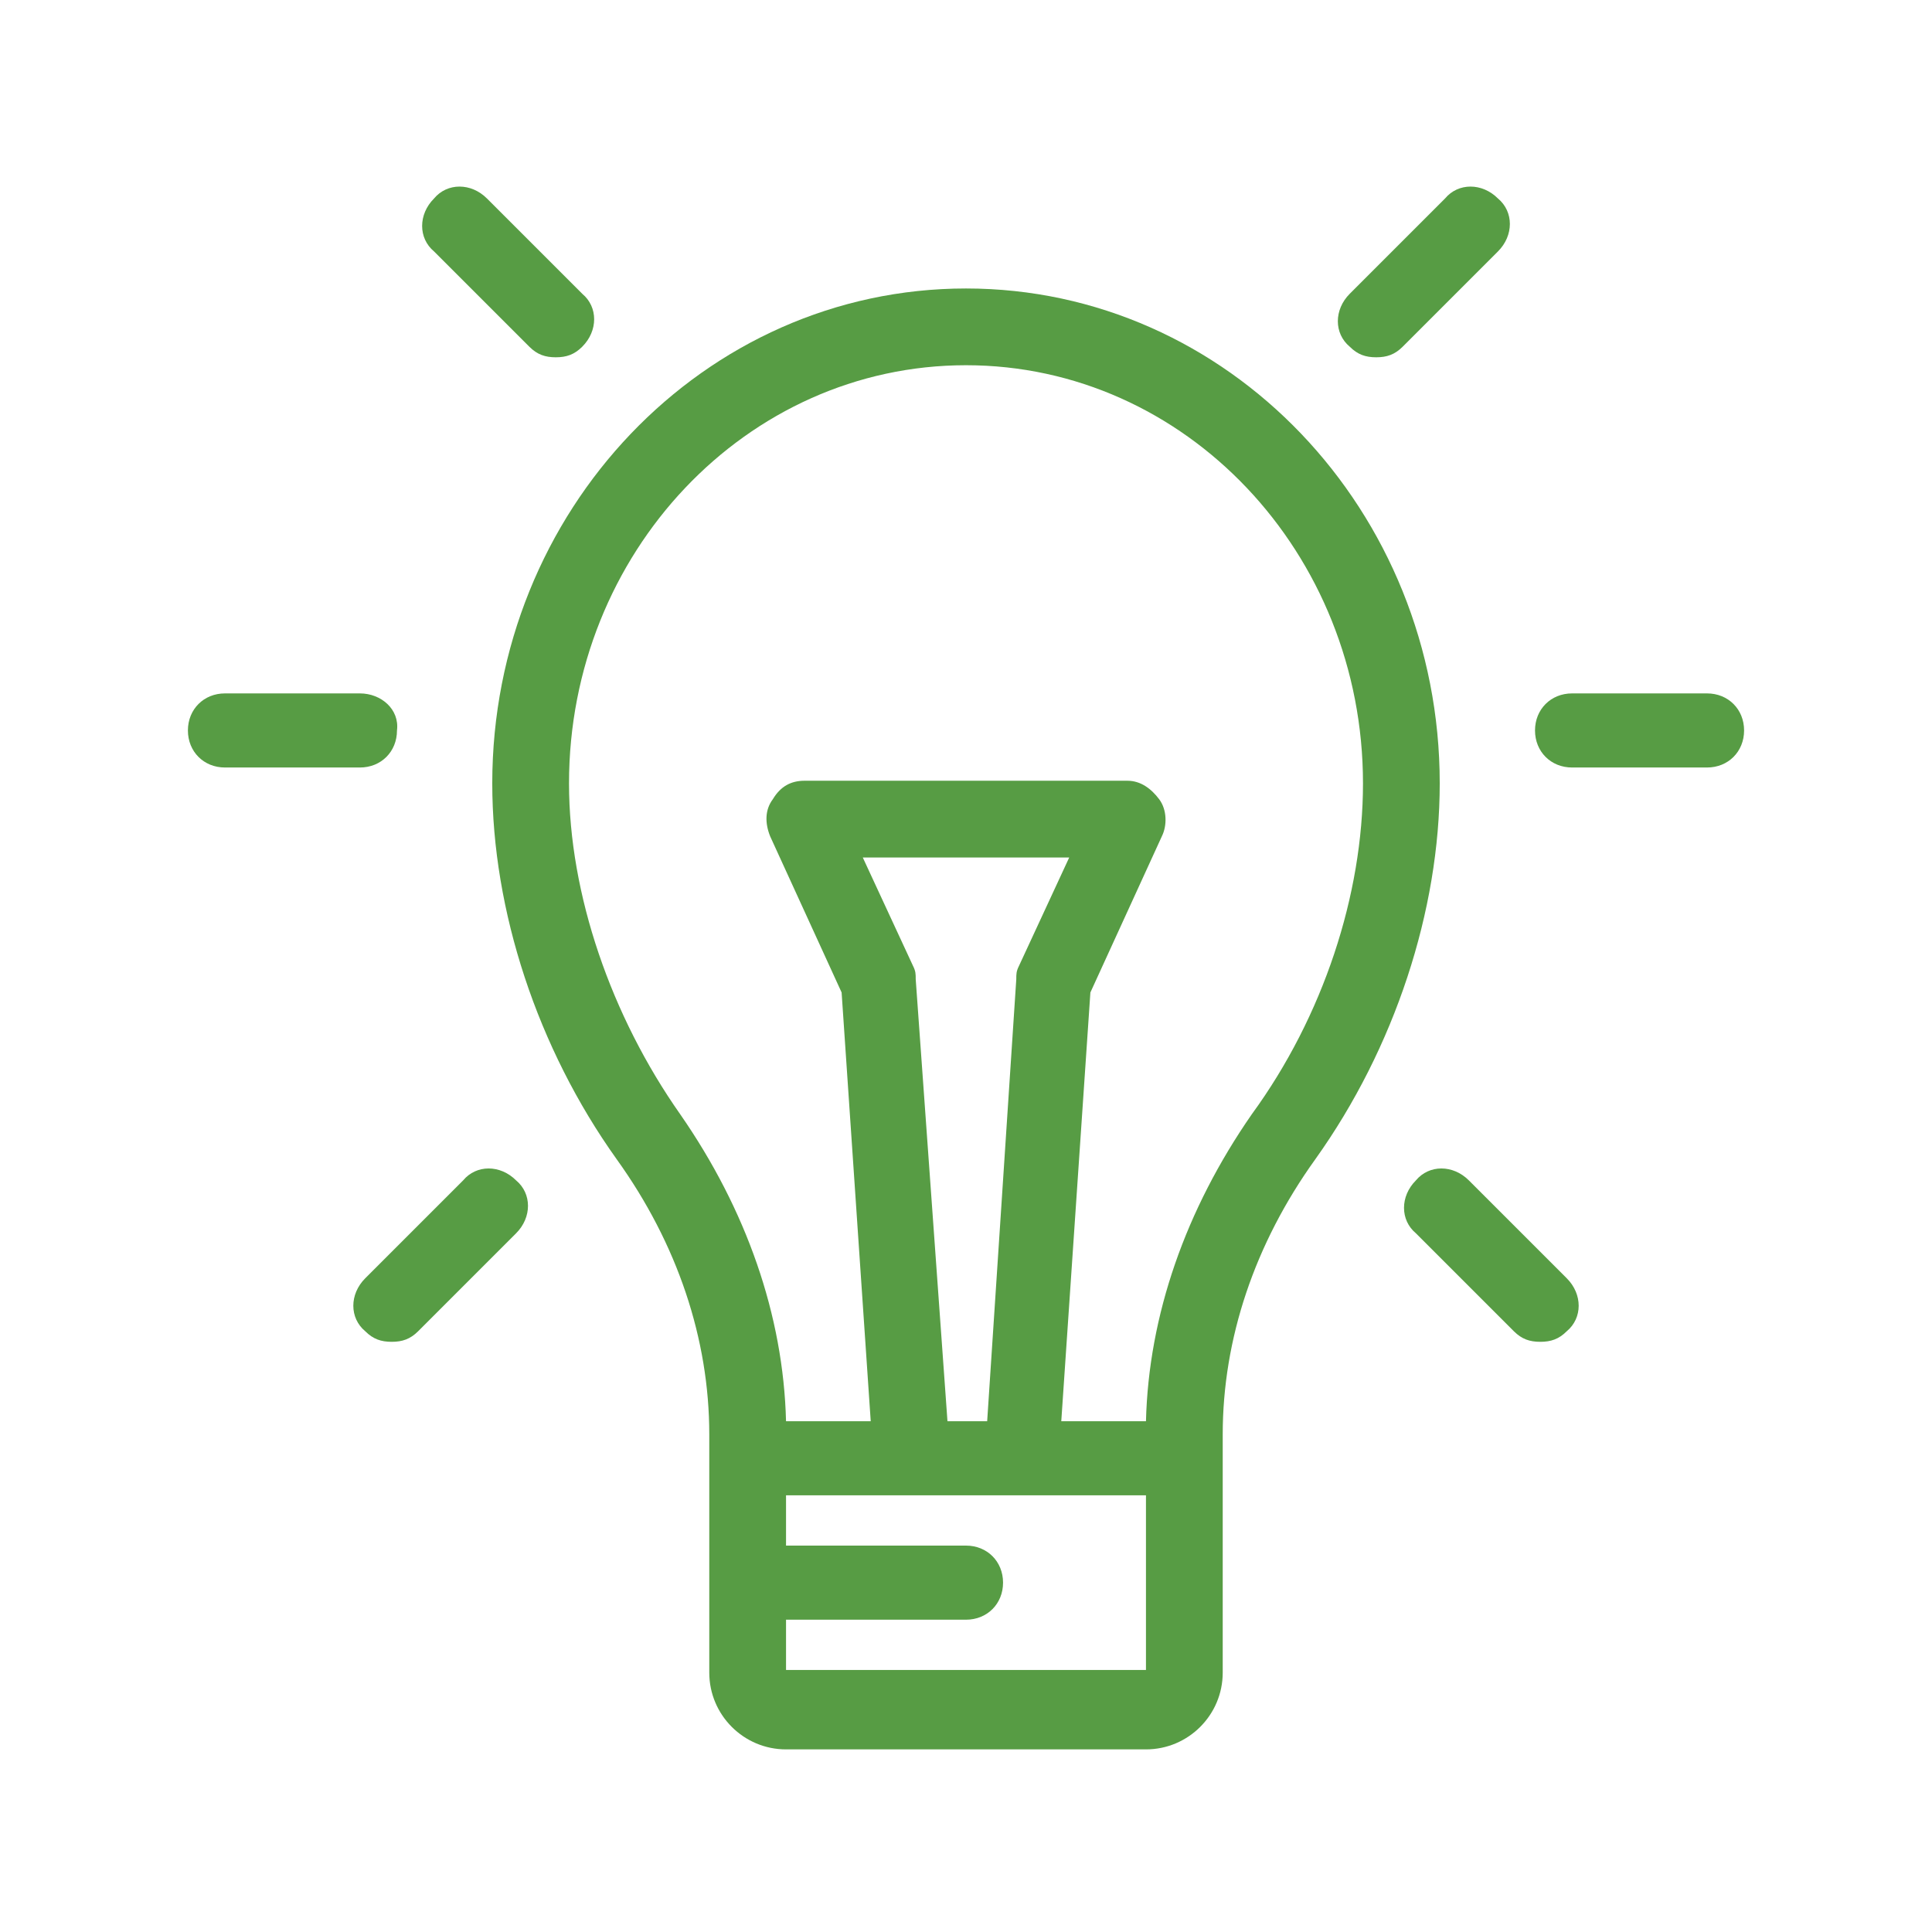 <?xml version="1.0" encoding="utf-8"?>
<!-- Generator: Adobe Illustrator 21.0.2, SVG Export Plug-In . SVG Version: 6.00 Build 0)  -->
<svg version="1.1" id="Layer_1" xmlns="http://www.w3.org/2000/svg" xmlns:xlink="http://www.w3.org/1999/xlink" x="0px" y="0px"
	 viewBox="0 0 73 73" style="enable-background:new 0 0 73 73;" xml:space="preserve">
<style type="text/css">
	.st0{fill:#579C44;}
</style>
<g>
	<path class="st0" d="M13.6,26.2H8.5c-0.8,0-1.4,0.6-1.4,1.4c0,0.8,0.6,1.4,1.4,1.4h5.1c0.8,0,1.4-0.6,1.4-1.4
		C15.1,26.8,14.4,26.2,13.6,26.2L13.6,26.2z M13.6,26.2"/>
	<path class="st0" d="M64.5,26.2h-5.1c-0.8,0-1.4,0.6-1.4,1.4c0,0.8,0.6,1.4,1.4,1.4h5.1c0.8,0,1.4-0.6,1.4-1.4
		C65.9,26.8,65.3,26.2,64.5,26.2L64.5,26.2z M64.5,26.2"/>
	<path class="st0" d="M19.5,44.6c-0.6-0.6-1.5-0.6-2,0l-3.7,3.7c-0.6,0.6-0.6,1.5,0,2c0.3,0.3,0.6,0.4,1,0.4c0.4,0,0.7-0.1,1-0.4
		l3.7-3.7C20.1,46,20.1,45.1,19.5,44.6L19.5,44.6z M19.5,44.6"/>
	<path class="st0" d="M56.6,7.5c-0.6-0.6-1.5-0.6-2,0L51,11.1c-0.6,0.6-0.6,1.5,0,2c0.3,0.3,0.6,0.4,1,0.4c0.4,0,0.7-0.1,1-0.4
		l3.6-3.6C57.2,8.9,57.2,8,56.6,7.5L56.6,7.5z M56.6,7.5"/>
	<path class="st0" d="M22,11.1l-3.6-3.6c-0.6-0.6-1.5-0.6-2,0c-0.6,0.6-0.6,1.5,0,2l3.6,3.6c0.3,0.3,0.6,0.4,1,0.4
		c0.4,0,0.7-0.1,1-0.4C22.6,12.5,22.6,11.6,22,11.1L22,11.1z M22,11.1"/>
	<path class="st0" d="M59.2,48.3l-3.7-3.7c-0.6-0.6-1.5-0.6-2,0c-0.6,0.6-0.6,1.5,0,2l3.7,3.7c0.3,0.3,0.6,0.4,1,0.4
		c0.4,0,0.7-0.1,1-0.4C59.8,49.8,59.8,48.9,59.2,48.3L59.2,48.3z M59.2,48.3"/>
	<path class="st0" d="M36.5,10.9c-9.9,0-17.9,8.4-17.9,18.7c0,4.8,1.7,10,4.7,14.2c2.3,3.2,3.5,6.8,3.5,10.4v9
		c0,1.6,1.3,2.9,2.9,2.9h13.6c1.6,0,2.9-1.3,2.9-2.9v-9c0-3.6,1.2-7.2,3.5-10.4c3-4.2,4.7-9.4,4.7-14.2
		C54.4,19.3,46.4,10.9,36.5,10.9L36.5,10.9z M43.3,63.1H29.7v-1.9h6.8c0.8,0,1.4-0.6,1.4-1.4c0-0.8-0.6-1.4-1.4-1.4h-6.8v-1.9h13.6
		L43.3,63.1C43.3,63.1,43.3,63.1,43.3,63.1L43.3,63.1z M34.5,36.5l-1.9-4.1h7.8l-1.9,4.1c-0.1,0.2-0.1,0.3-0.1,0.5l-1.1,16.7h-1.5
		L34.6,37C34.6,36.8,34.6,36.7,34.5,36.5L34.5,36.5z M47.3,42.1c-2.5,3.6-3.9,7.6-4,11.6h-3.2l1.1-16.2l2.7-5.9
		c0.2-0.4,0.2-1-0.1-1.4c-0.3-0.4-0.7-0.7-1.2-0.7H30.4c-0.5,0-0.9,0.2-1.2,0.7c-0.3,0.4-0.3,0.9-0.1,1.4l2.7,5.9l1.1,16.2h-3.2
		c-0.1-4-1.5-8-4-11.6c-2.6-3.7-4.2-8.3-4.2-12.5c0-8.7,6.7-15.8,15-15.8c8.3,0,15,7.1,15,15.8C51.5,33.8,50,38.4,47.3,42.1
		L47.3,42.1z M47.3,42.1"/>
</g>
</svg>
